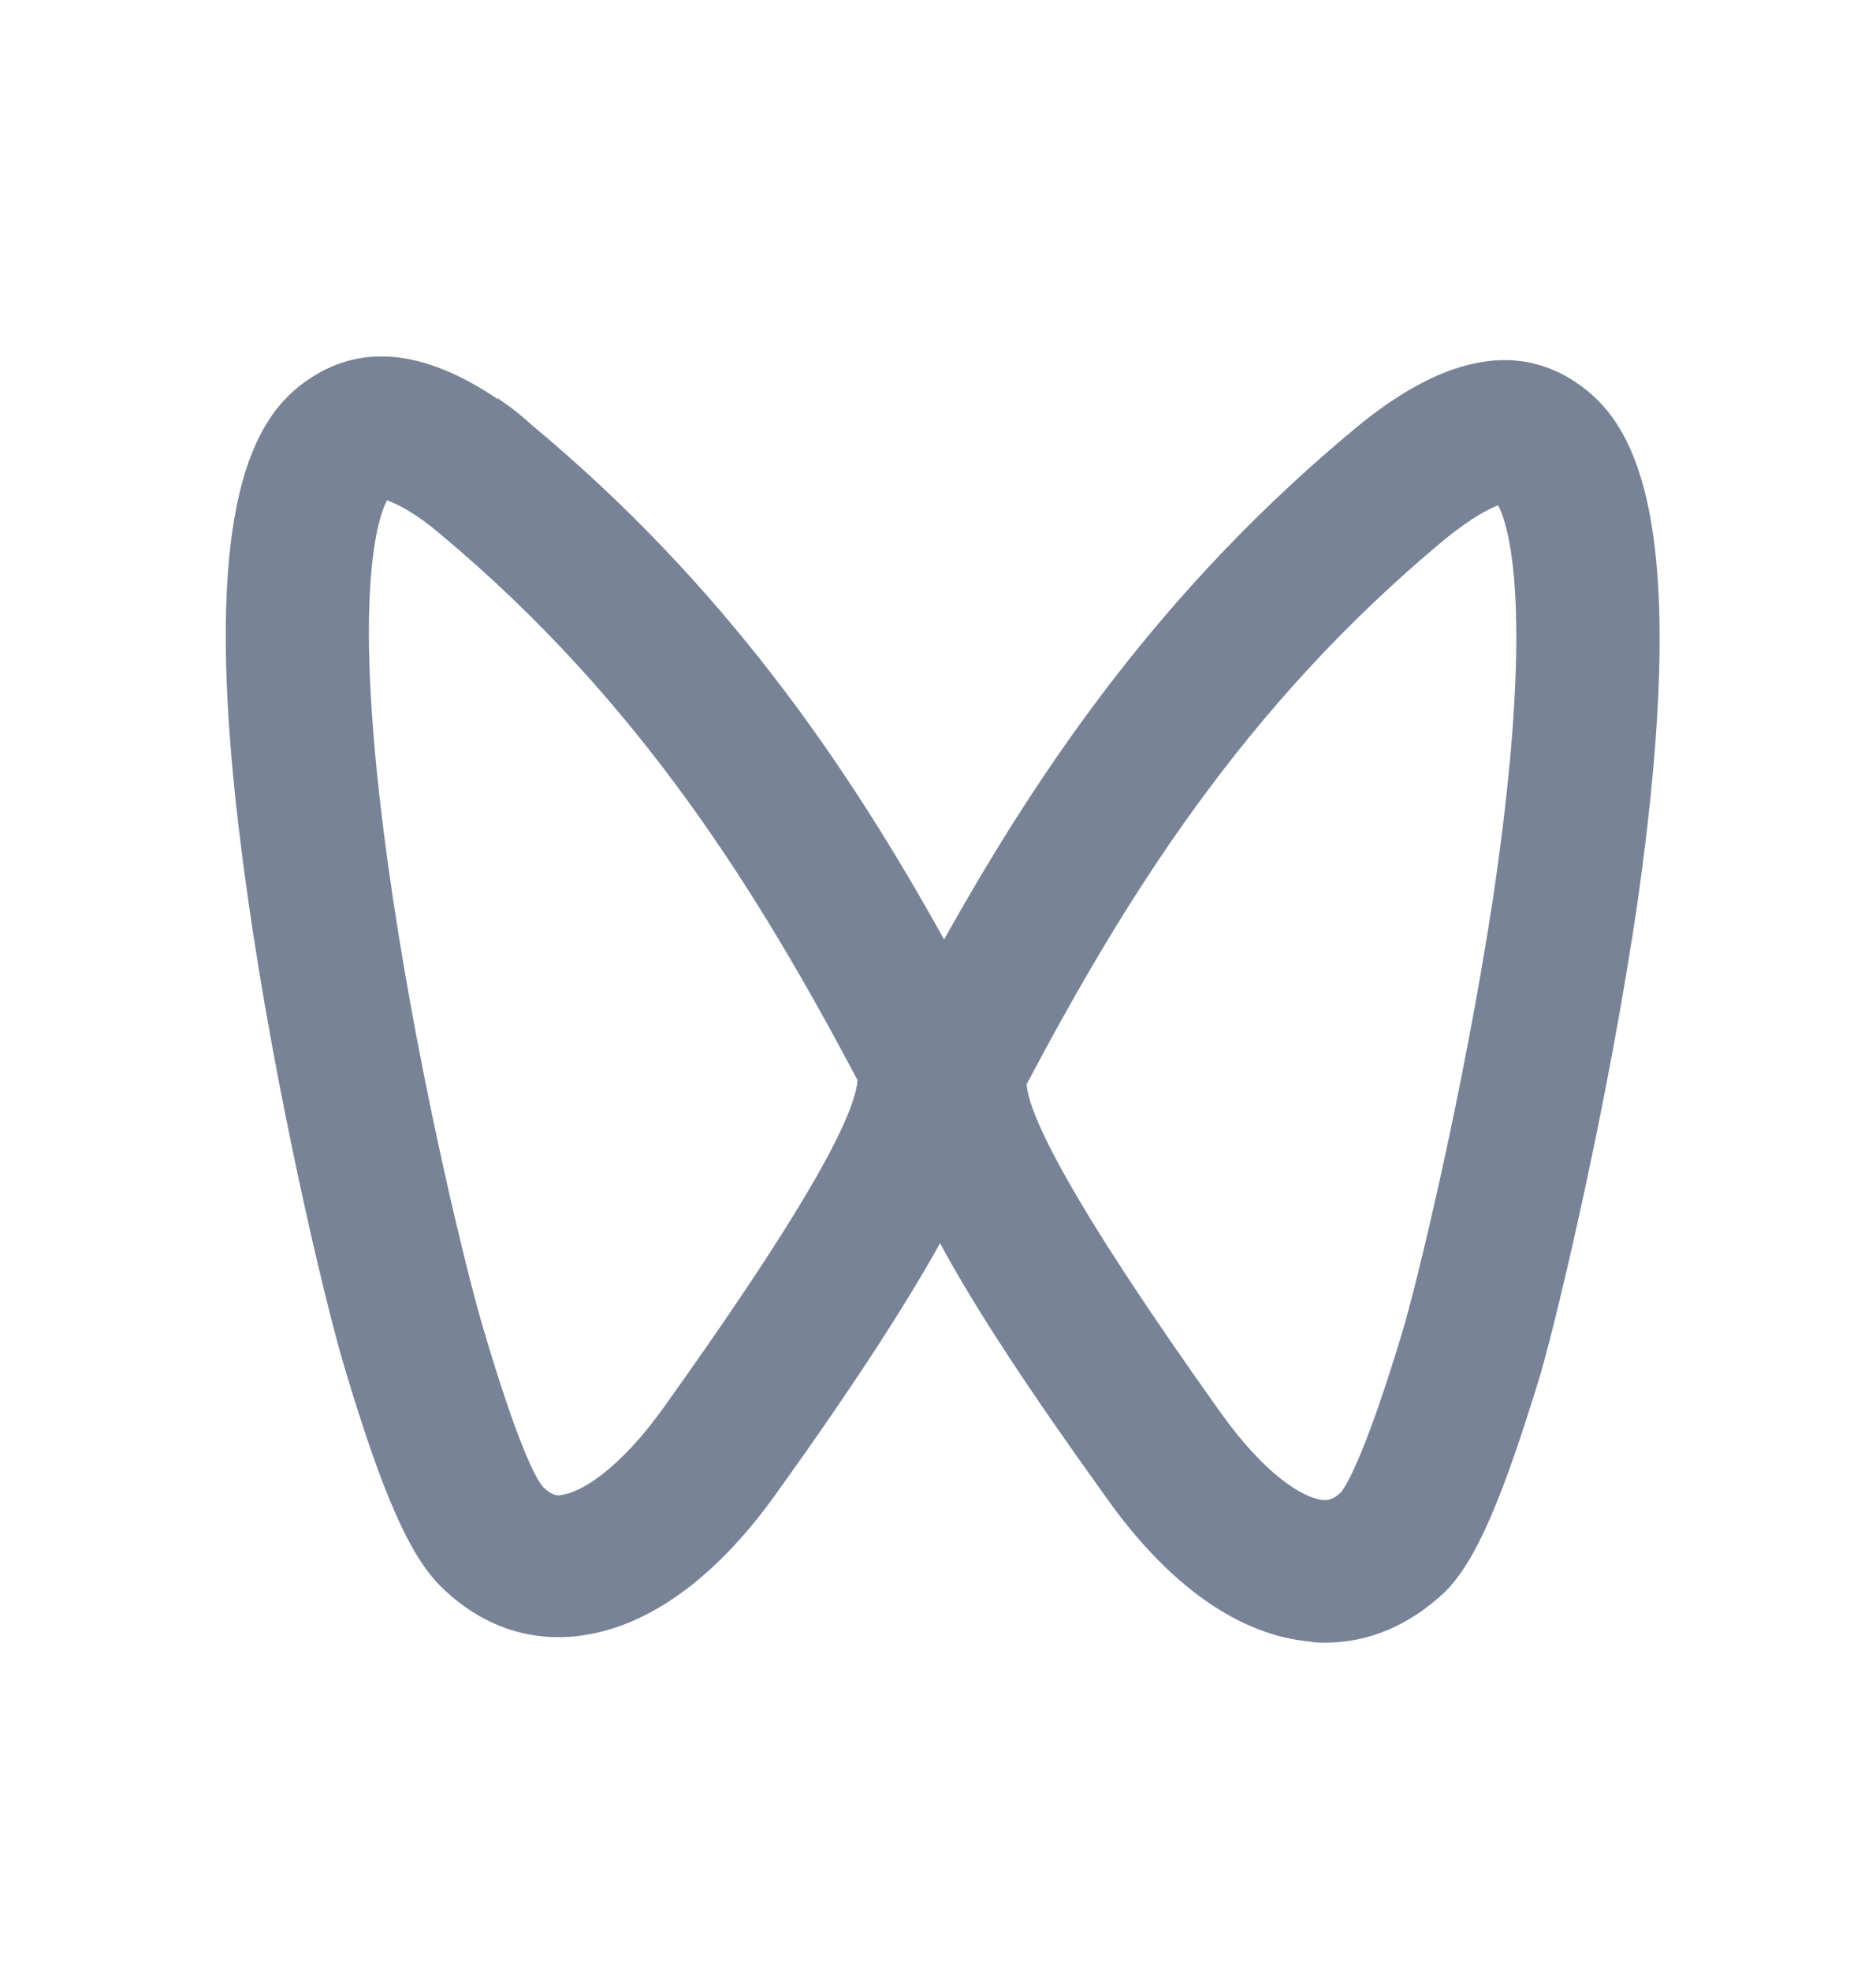 <svg width="20" height="21" viewBox="0 0 20 21" fill="none" xmlns="http://www.w3.org/2000/svg">
<path d="M14.126 17.502C14.072 17.502 14.028 17.502 13.974 17.491C13.214 17.426 12.454 16.894 11.781 15.938C10.977 14.82 10.402 13.951 10.022 13.246C9.653 13.908 9.099 14.766 8.296 15.884C7.622 16.84 6.862 17.372 6.102 17.437C5.581 17.48 5.092 17.296 4.691 16.894C4.365 16.568 4.072 15.906 3.67 14.559C3.464 13.875 2.932 11.628 2.638 9.532C2.052 5.428 2.693 4.429 3.312 4.027C3.876 3.658 4.539 3.734 5.31 4.255V4.244H5.32V4.255C5.44 4.331 5.548 4.418 5.668 4.527C7.731 6.242 9.034 8.153 10.065 10.01C11.097 8.164 12.389 6.275 14.441 4.57C15.353 3.81 16.146 3.636 16.797 4.071C17.416 4.483 18.046 5.471 17.46 9.597C17.155 11.693 16.623 13.941 16.428 14.625C16.015 15.982 15.733 16.633 15.407 16.959C15.027 17.317 14.593 17.502 14.126 17.502ZM10.945 11.552C10.967 11.867 11.368 12.746 13.019 15.059C13.486 15.71 13.887 15.96 14.104 15.982C14.137 15.982 14.202 15.993 14.3 15.895C14.365 15.808 14.56 15.482 14.951 14.19C15.092 13.723 15.592 11.693 15.918 9.565C16.374 6.492 16.081 5.591 15.972 5.384C15.885 5.417 15.701 5.504 15.407 5.743C13.247 7.534 11.987 9.586 10.945 11.552ZM5.787 15.841C5.885 15.938 5.95 15.938 5.983 15.928C6.189 15.906 6.602 15.656 7.069 15.005C8.415 13.126 9.11 11.954 9.142 11.508C8.1 9.543 6.841 7.48 4.691 5.688C4.397 5.439 4.213 5.363 4.126 5.33C4.018 5.536 3.724 6.438 4.18 9.51C4.495 11.639 5.006 13.669 5.147 14.136C5.527 15.428 5.722 15.765 5.787 15.841H5.787Z" fill="#788398"/>
</svg>
